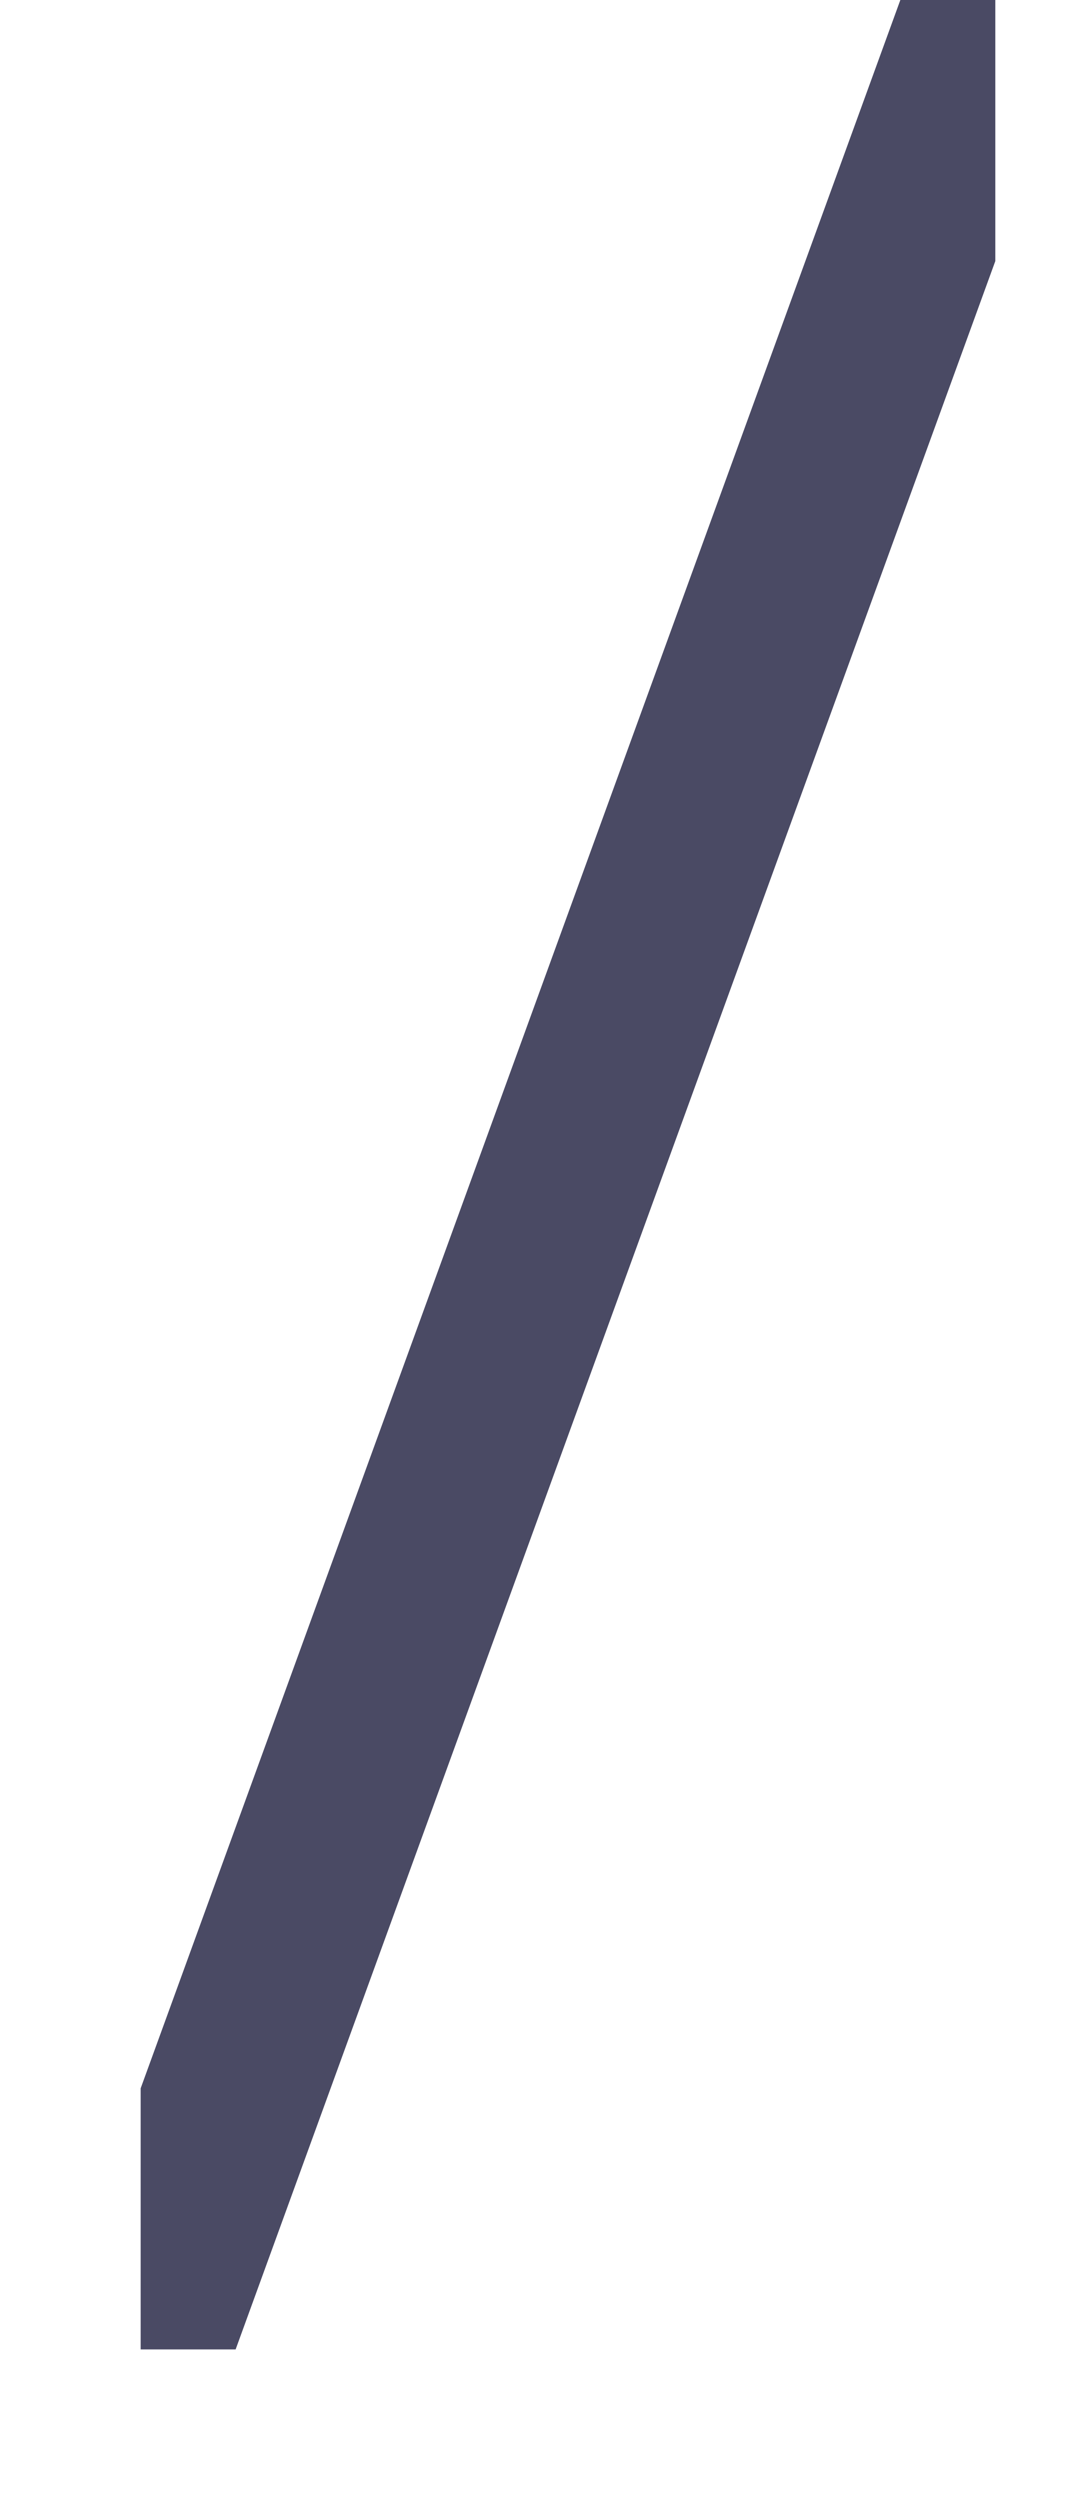 <svg width="6" height="14" viewBox="0 0 6 14" fill="none" xmlns="http://www.w3.org/2000/svg">
<g clip-path="url(#clip0_1152_6668)">
<path d="M5.576 0L0.788 13.156" stroke="#4A4A64"/>
</g>
<defs>
<clipPath id="clip0_1152_6668">
<rect width="4.788" height="13.156" fill="white" transform="translate(0.788)"/>
</clipPath>
</defs>
</svg>
